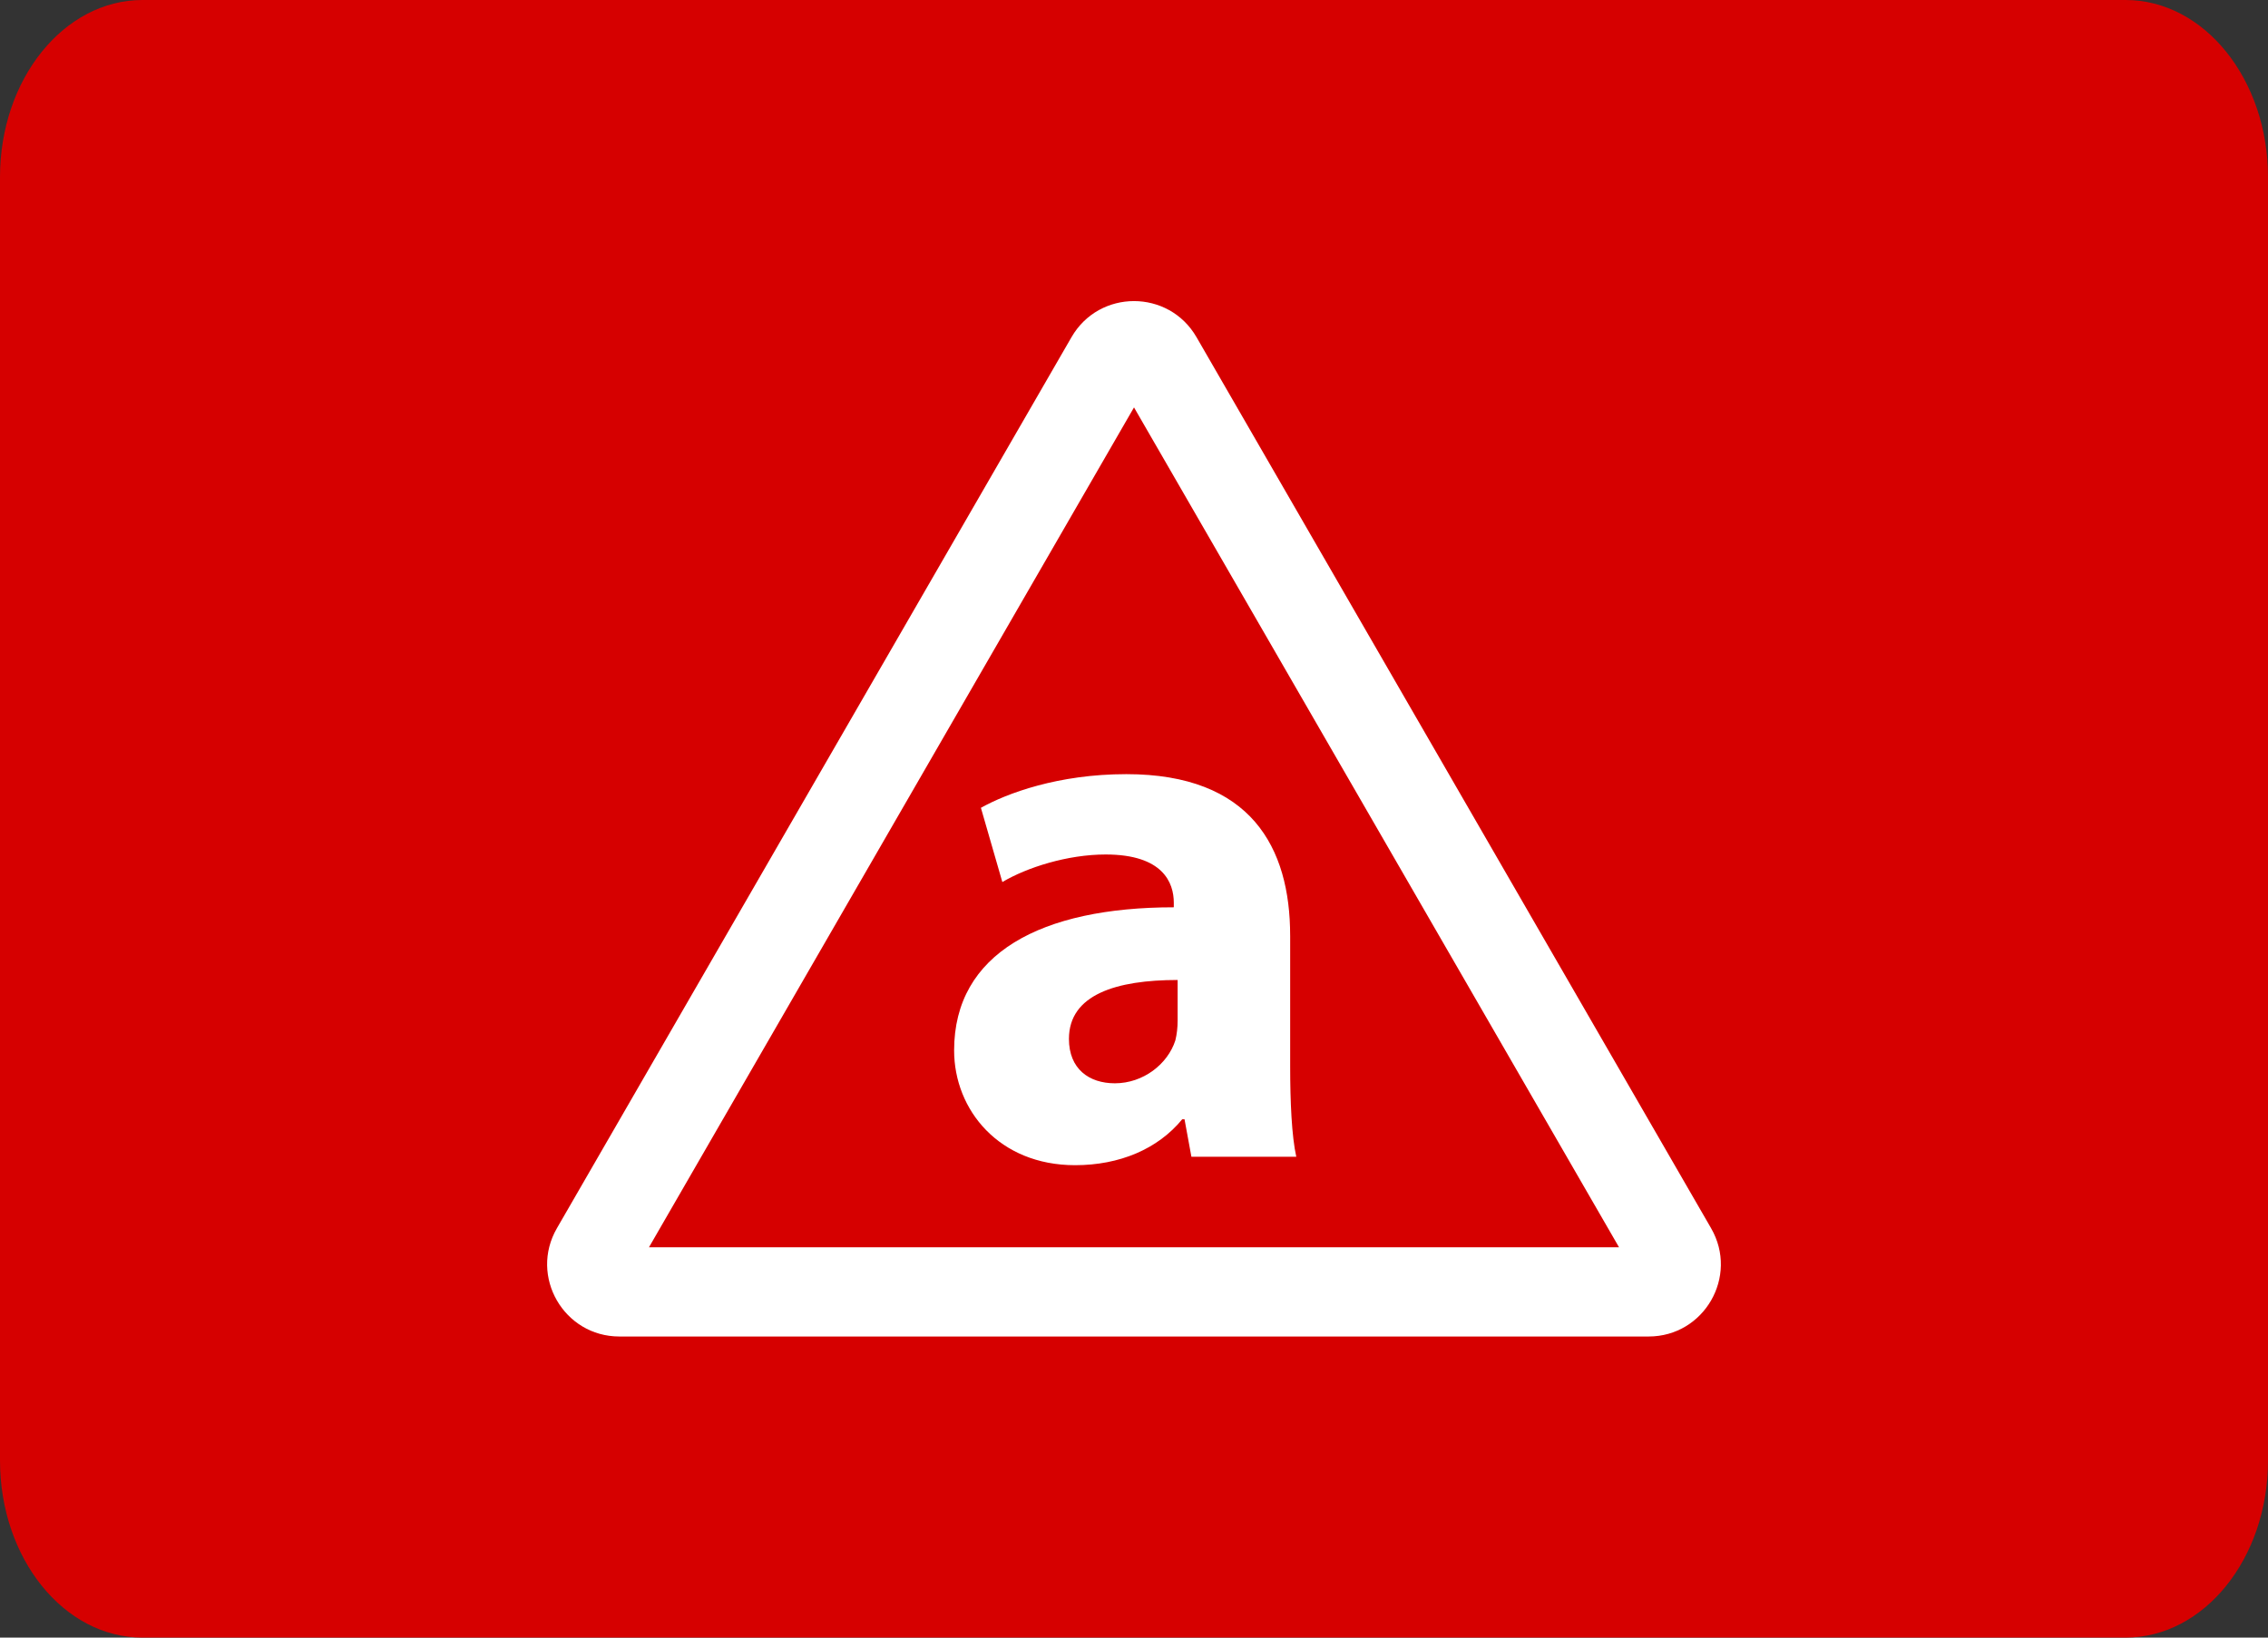 <?xml version="1.0" encoding="iso-8859-1"?>
<!-- Generator: Adobe Illustrator 12.0.0, SVG Export Plug-In . SVG Version: 6.00 Build 51448)  -->
<!DOCTYPE svg PUBLIC "-//W3C//DTD SVG 1.1//EN" "http://www.w3.org/Graphics/SVG/1.1/DTD/svg11.dtd">
<svg  version="1.1" id="Layer_1" xmlns="http://www.w3.org/2000/svg" xmlns:xlink="http://www.w3.org/1999/xlink" width="720" height="520" viewBox="0 0 720 520"
	 style="overflow:visible;enable-background:new 0 0 720 520;" xml:space="preserve">
<rect x="0" y="0" width="720" height="520" fill="#333333" stroke="none"/>
<g id="Layer_1_2_">
	<path style="fill:#D60000;" d="M720,463.785C720,494.832,699.742,520,674.762,520H45.234C20.252,520,0,494.832,0,463.785V56.217
		C0,25.17,20.252,0,45.234,0h629.527C699.742,0,720,25.17,720,56.217V463.785z"/>
</g>
<g>
	<path style="fill:#FFFFFF;" d="M176.792,390.021l163.37-282.959c8.816-15.273,30.859-15.273,39.681,0L543.21,390.021
		c8.814,15.271-2.206,34.37-19.841,34.37H196.635C178.998,424.394,167.973,405.293,176.792,390.021z"/>
	<polygon style="fill:#D60000;" points="206.029,396.05 360.003,129.366 513.97,396.05 	"/>
	<path style="fill:#FFFFFF;" d="M373.852,324.064c0,2.188-0.242,4.375-0.729,6.317c-2.43,7.532-10.206,13.607-19.197,13.607
		c-8.262,0-14.58-4.617-14.58-14.095c0-14.095,15.066-18.711,34.506-18.711V324.064z M409.572,297.093
		c0-27.944-12.395-51.271-52.002-51.271c-21.627,0-37.908,6.075-46.17,10.69l6.804,23.57c7.776-4.617,20.655-8.748,32.805-8.748
		c18.227,0,21.627,8.991,21.627,15.311v1.457c-42.04,0-69.741,14.58-69.741,45.44c0,18.954,14.336,36.45,38.395,36.45
		c14.094,0,26.244-5.104,34.02-14.58h0.729l2.187,11.907h33.291c-1.457-6.563-1.941-17.496-1.941-28.675v-41.552H409.572z"/>
</g>
</svg>
